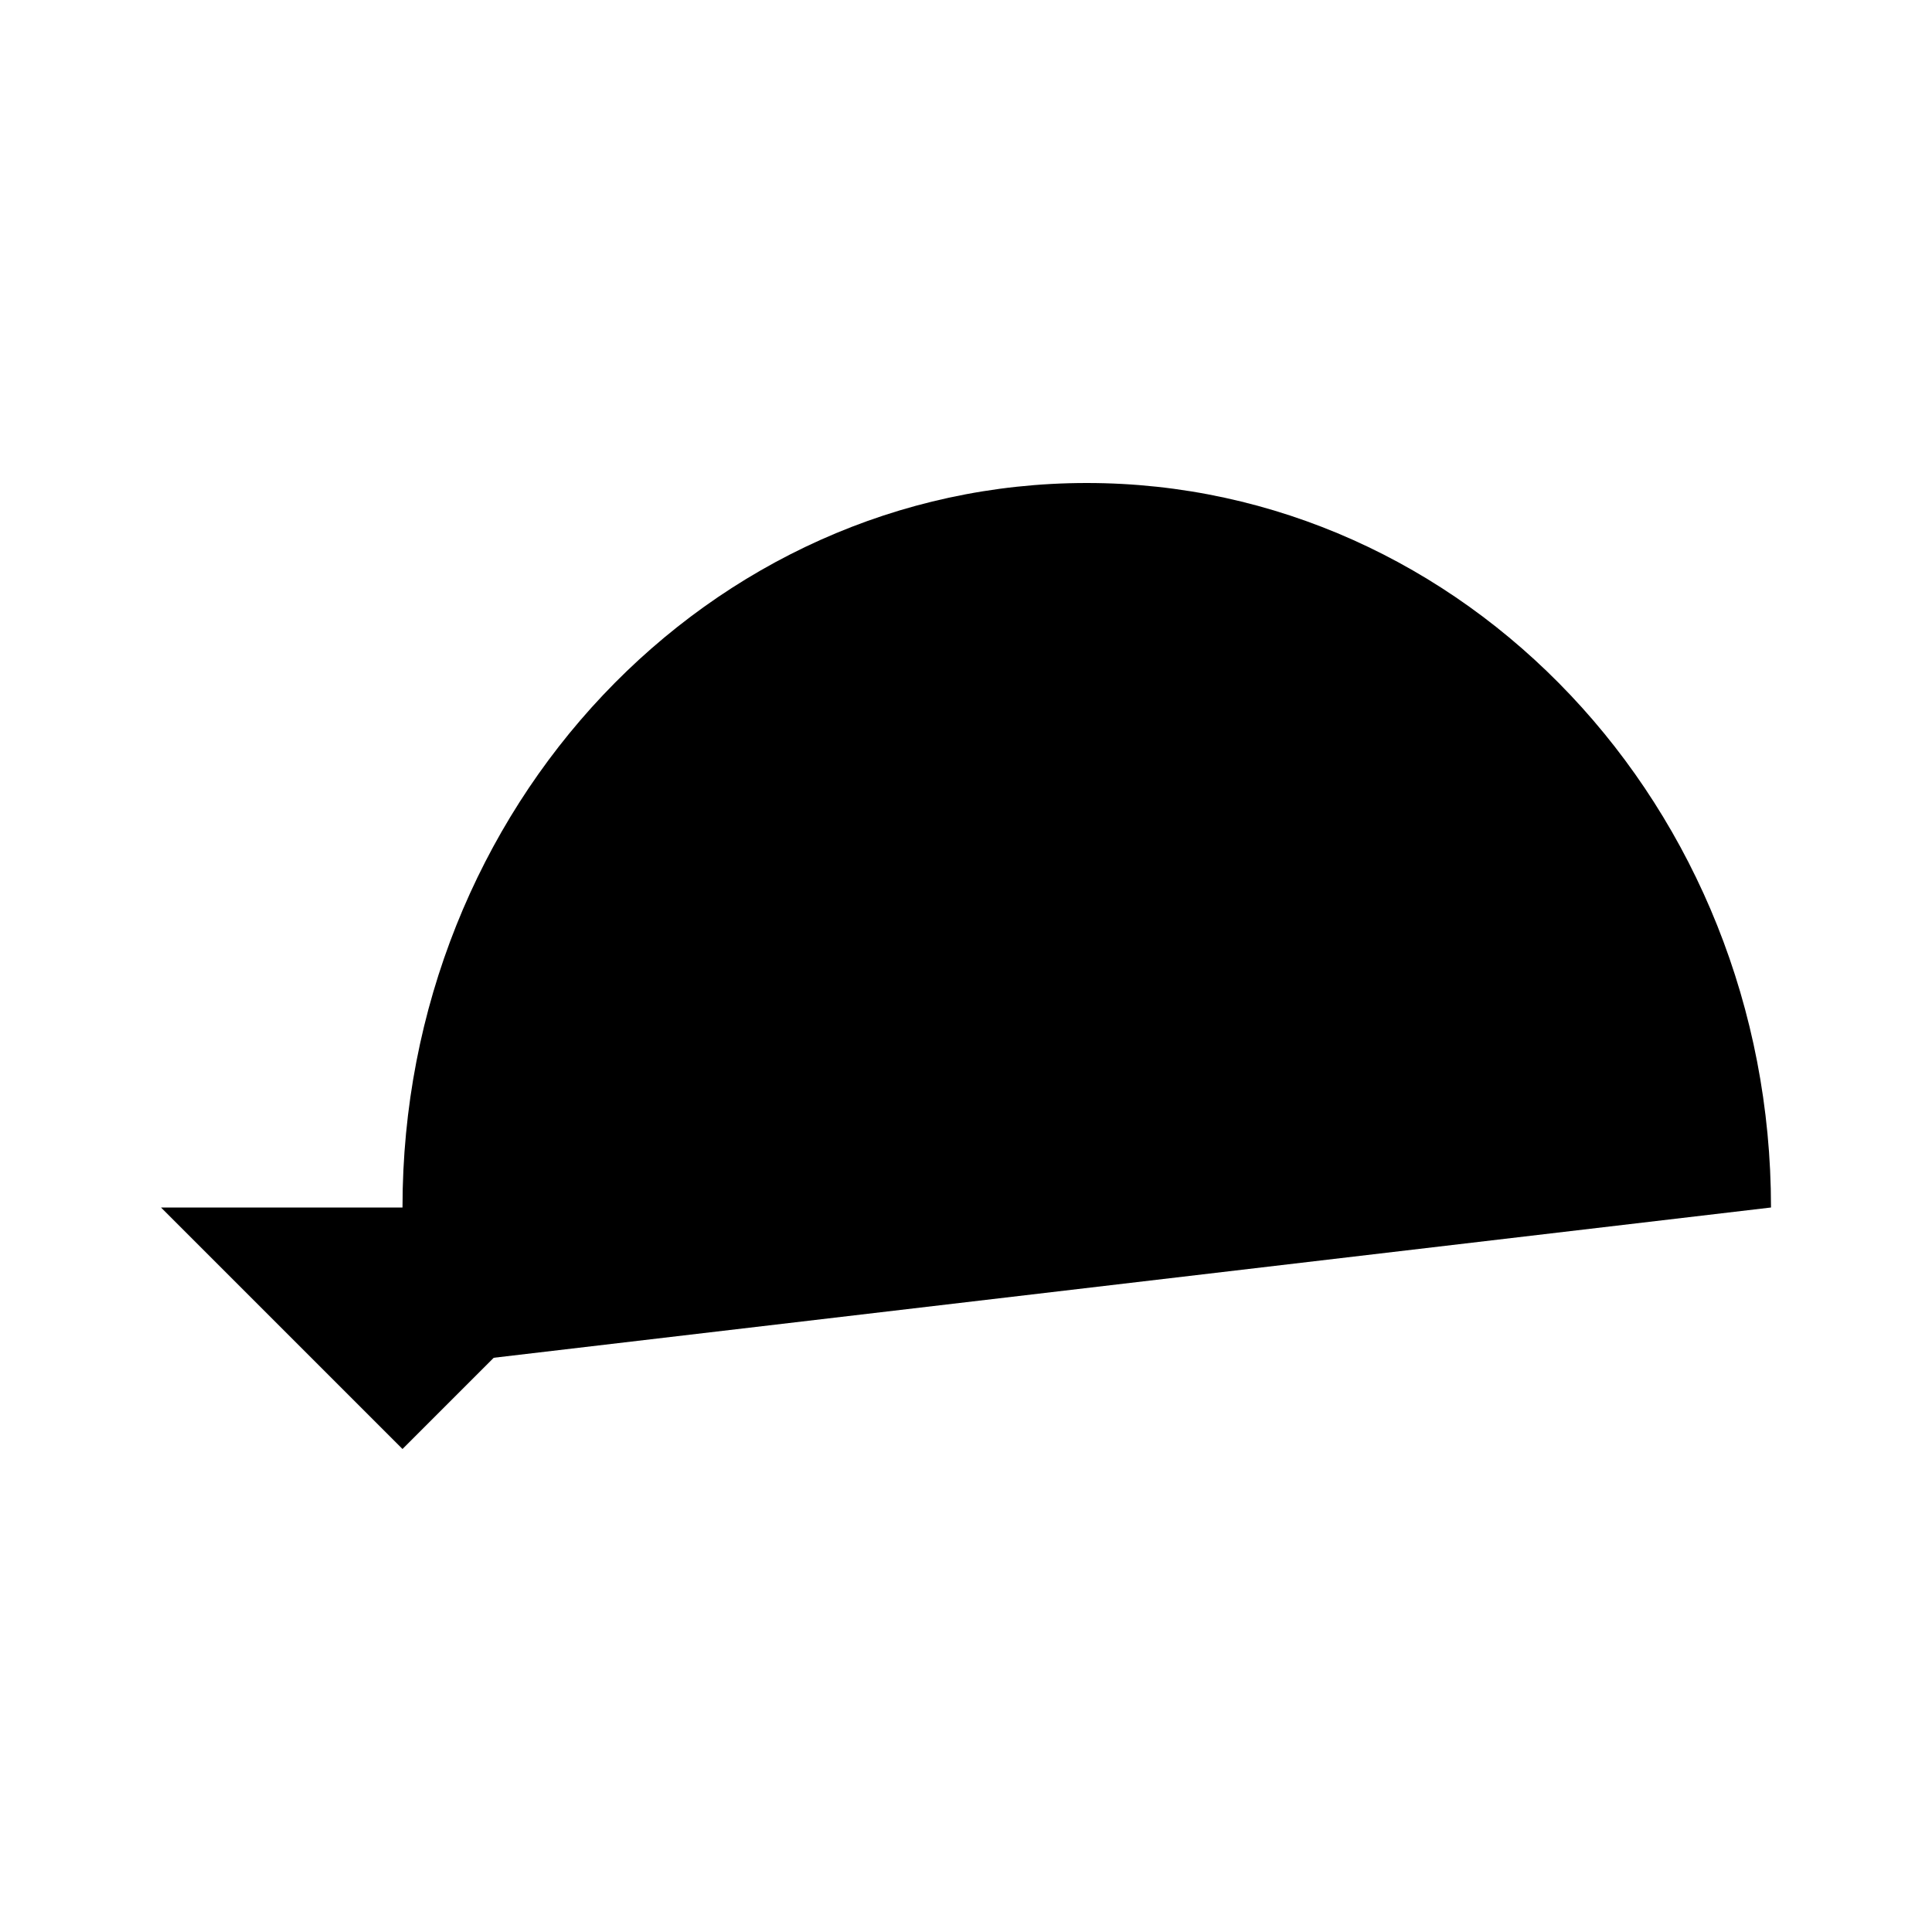 <svg role="img" xmlns="http://www.w3.org/2000/svg" width="24" height="24" viewBox="0 0 24 24" aria-labelledby="backLeftIconTitle">
    <title id="backLeftIconTitle">Turn back</title>    
    <path d="M5,17 L5,15 C5,10.029 8.806,6 13.5,6 C18.194,6 22,10.029 22,15"/>
    <polyline points="8 15 5 18 2 15"/>
</svg>